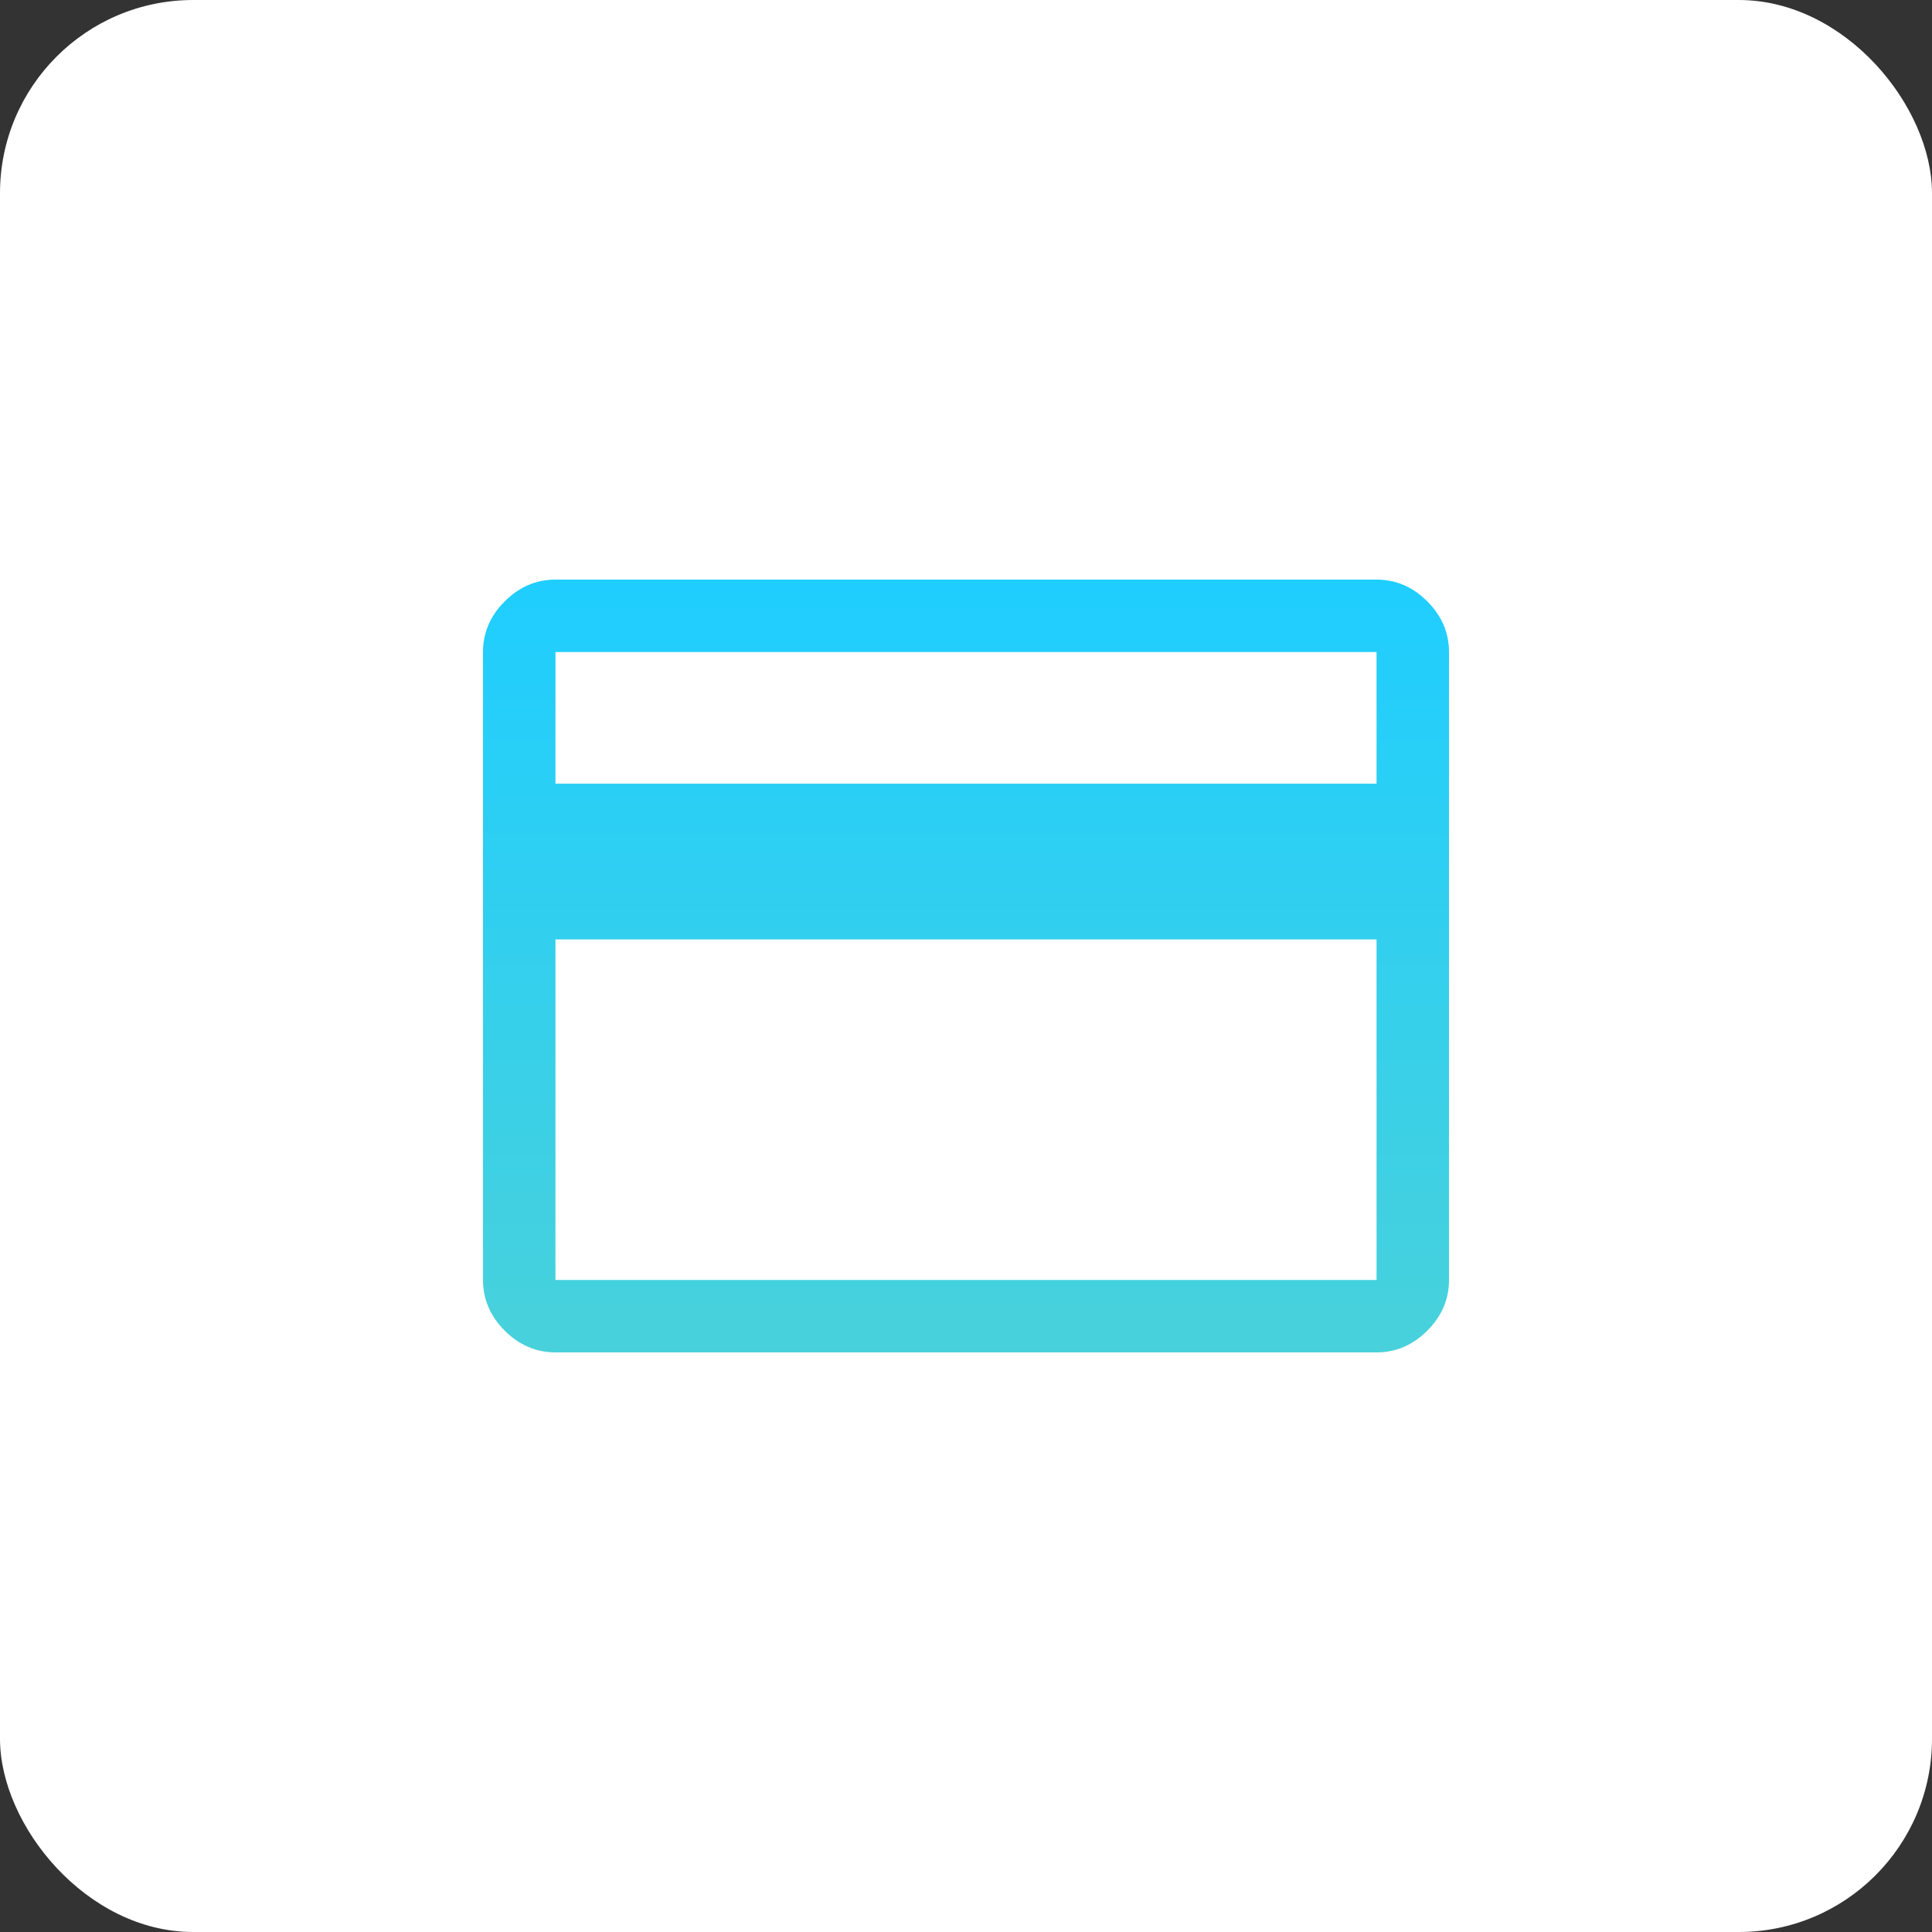 <svg width="80" height="80" viewBox="0 0 80 80" fill="none" xmlns="http://www.w3.org/2000/svg">
  <rect x="0" y="0" width="80" height="80" fill="#333333" stroke="none"/>
  <rect width="80" height="80" rx="8" fill="white" />
  <path
    d="M60 27V53C60 53.8 59.7 54.5 59.1 55.1C58.5 55.7 57.8 56 57 56H23C22.2 56 21.5 55.7 20.9 55.1C20.3 54.5 20 53.8 20 53V27C20 26.2 20.3 25.5 20.9 24.9C21.5 24.3 22.2 24 23 24H57C57.8 24 58.5 24.3 59.1 24.9C59.7 25.5 60 26.2 60 27ZM23 32.45H57V27H23V32.45ZM23 38.9V53H57V38.9H23Z"
    fill="url(#paint0_linear_1201_9982)" />
  <defs>
    <linearGradient id="paint0_linear_1201_9982" x1="40" y1="56" x2="40" y2="24" gradientUnits="userSpaceOnUse">
      <stop stop-color="#48D1DB" />
      <stop offset="1" stop-color="#1FCEFF" />
    </linearGradient>
  </defs>
</svg>